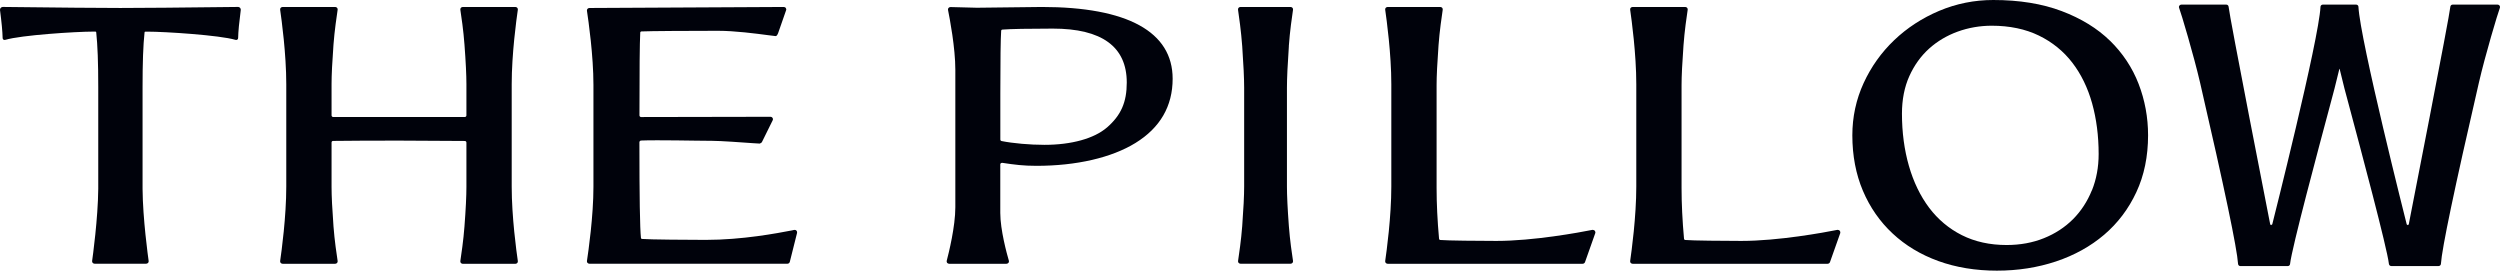 <svg width="157" height="17" viewBox="0 0 157 17" fill="none" xmlns="http://www.w3.org/2000/svg">
<g clip-path="url(#clip0_2057_1124)">
<path d="M156.971 0.351C156.942 0.312 156.898 0.289 156.849 0.289H154.029C153.951 0.289 153.887 0.348 153.881 0.427C153.841 0.97 151.342 13.72 151.316 13.85L151.272 14.084C151.252 14.112 151.223 14.138 151.22 14.14C151.203 14.14 151.148 14.098 151.142 14.09C151.113 13.974 148.209 2.5 148.11 0.422C148.107 0.348 148.041 0.289 147.963 0.289H145.875C145.797 0.289 145.73 0.348 145.727 0.422C145.629 2.5 142.725 13.974 142.699 14.084C142.69 14.098 142.635 14.138 142.623 14.14C142.615 14.138 142.589 14.109 142.571 14.095L142.522 13.85C142.496 13.72 139.997 0.97 139.957 0.427C139.951 0.348 139.887 0.289 139.809 0.289H136.989C136.939 0.289 136.896 0.312 136.867 0.351C136.835 0.394 136.829 0.45 136.85 0.501C136.974 0.817 137.773 3.497 138.164 5.186C139.708 11.87 140.486 15.595 140.55 16.572C140.556 16.651 140.617 16.71 140.695 16.71H143.672C143.747 16.71 143.811 16.654 143.816 16.577C143.926 15.566 145.609 9.295 146.327 6.615C146.474 6.064 146.576 5.68 146.61 5.55C146.729 5.081 146.831 4.68 146.909 4.339C146.909 4.33 146.914 4.324 146.92 4.316C146.926 4.324 146.929 4.33 146.932 4.339C147.01 4.677 147.111 5.081 147.23 5.55C147.265 5.68 147.366 6.067 147.517 6.623C148.232 9.3 149.911 15.566 150.024 16.575C150.033 16.651 150.097 16.707 150.169 16.707H153.146C153.224 16.707 153.285 16.648 153.29 16.569C153.354 15.592 154.133 11.867 155.676 5.183C156.064 3.494 156.866 0.814 156.991 0.498C157.011 0.447 157.002 0.394 156.973 0.348L156.971 0.351Z" fill="#00020B"/>
<path d="M132.51 2.561C131.714 1.782 130.689 1.155 129.47 0.695C128.251 0.234 126.806 0 125.176 0C123.994 0 122.854 0.229 121.782 0.681C120.714 1.132 119.764 1.751 118.956 2.522C118.148 3.293 117.503 4.199 117.034 5.221C116.565 6.244 116.327 7.345 116.327 8.5C116.327 9.771 116.55 10.943 116.99 11.979C117.43 13.018 118.059 13.922 118.858 14.665C119.654 15.41 120.621 15.992 121.727 16.393C122.833 16.794 124.07 16.997 125.402 16.997C126.734 16.997 127.961 16.802 129.117 16.418C130.269 16.034 131.288 15.469 132.142 14.741C132.997 14.012 133.677 13.114 134.163 12.067C134.653 11.019 134.899 9.819 134.899 8.497C134.899 7.376 134.699 6.289 134.305 5.269C133.912 4.25 133.306 3.338 132.51 2.558V2.561ZM131.366 11.959C131.086 12.654 130.686 13.264 130.182 13.769C129.675 14.275 129.062 14.676 128.358 14.958C127.654 15.243 126.864 15.387 126.016 15.387C124.964 15.387 124.021 15.179 123.207 14.769C122.393 14.36 121.701 13.778 121.148 13.044C120.595 12.307 120.169 11.426 119.88 10.42C119.59 9.415 119.443 8.311 119.443 7.139C119.443 6.255 119.599 5.461 119.906 4.781C120.213 4.1 120.63 3.521 121.145 3.055C121.661 2.59 122.266 2.231 122.943 1.985C123.621 1.74 124.342 1.615 125.083 1.615C126.204 1.615 127.2 1.824 128.042 2.234C128.882 2.643 129.589 3.216 130.142 3.937C130.695 4.657 131.112 5.515 131.384 6.487C131.656 7.461 131.795 8.534 131.795 9.672C131.795 10.494 131.653 11.262 131.372 11.959H131.366Z" fill="#00020B"/>
<path d="M115.418 14.436H115.386C114.564 14.6 111.697 15.13 109.355 15.13C108.338 15.13 106.233 15.111 105.834 15.071C105.79 15.068 105.758 15.031 105.756 14.986C105.654 13.857 105.602 12.789 105.602 11.809V5.354C105.602 4.786 105.643 3.942 105.724 2.843C105.787 1.965 105.929 0.988 105.987 0.61C105.993 0.567 105.981 0.525 105.952 0.491C105.923 0.457 105.877 0.438 105.831 0.438H102.53C102.484 0.438 102.437 0.457 102.408 0.491C102.379 0.525 102.365 0.567 102.374 0.61C102.463 1.228 102.759 3.389 102.759 5.286V11.716C102.759 13.614 102.463 15.774 102.374 16.393C102.368 16.438 102.379 16.477 102.408 16.511C102.437 16.545 102.484 16.565 102.53 16.565H114.772C114.839 16.565 114.9 16.523 114.923 16.46L115.566 14.645C115.583 14.597 115.574 14.543 115.545 14.501C115.516 14.461 115.47 14.438 115.421 14.438L115.418 14.436Z" fill="#00020B"/>
<path d="M65.433 0.438L61.35 0.486L59.691 0.443C59.642 0.443 59.596 0.463 59.567 0.5C59.538 0.534 59.526 0.579 59.535 0.621C59.642 1.152 59.995 2.996 59.995 4.383V13.021C59.995 14.227 59.581 15.896 59.454 16.378C59.442 16.424 59.454 16.469 59.48 16.506C59.509 16.542 59.558 16.565 59.607 16.565H63.203C63.255 16.565 63.302 16.542 63.334 16.503C63.363 16.466 63.371 16.418 63.357 16.373C63.229 15.938 62.818 14.436 62.818 13.371V10.321C62.818 10.27 62.865 10.225 62.937 10.225C63.725 10.344 64.263 10.414 65.091 10.414C67.593 10.414 69.802 9.906 71.305 8.98C72.857 8.025 73.642 6.667 73.642 4.944C73.642 1.996 70.801 0.438 65.43 0.438H65.433ZM69.51 8.011C68.713 8.7 67.286 9.096 65.595 9.096C64.677 9.096 63.617 9.002 62.899 8.858C62.853 8.85 62.821 8.81 62.821 8.762V5.862C62.821 3.725 62.839 2.442 62.873 1.937C62.876 1.892 62.908 1.861 62.952 1.858C63.458 1.818 64.611 1.796 66.116 1.796C69.197 1.796 70.761 2.934 70.761 5.182C70.761 6.424 70.399 7.243 69.51 8.014V8.011Z" fill="#00020B"/>
<path d="M32.52 0.61C32.525 0.567 32.514 0.525 32.485 0.491C32.456 0.457 32.41 0.438 32.363 0.438H29.065C29.016 0.438 28.973 0.457 28.944 0.491C28.915 0.525 28.903 0.567 28.909 0.61C28.967 0.977 29.106 1.929 29.169 2.798C29.251 3.886 29.291 4.724 29.291 5.286V7.249C29.291 7.302 29.245 7.348 29.19 7.348H20.923C20.868 7.348 20.822 7.302 20.822 7.249V5.286C20.822 4.721 20.862 3.886 20.943 2.798C21.007 1.934 21.149 0.98 21.204 0.61C21.21 0.565 21.198 0.525 21.169 0.491C21.14 0.457 21.094 0.438 21.048 0.438H17.75C17.703 0.438 17.657 0.457 17.628 0.491C17.599 0.525 17.585 0.567 17.593 0.61C17.683 1.228 17.978 3.389 17.978 5.286V11.716C17.978 13.614 17.683 15.774 17.593 16.393C17.587 16.435 17.599 16.477 17.628 16.511C17.657 16.545 17.703 16.565 17.75 16.565H21.048C21.097 16.565 21.14 16.545 21.169 16.511C21.198 16.477 21.21 16.435 21.204 16.393C21.146 16.026 21.007 15.077 20.943 14.215C20.862 13.134 20.822 12.301 20.822 11.739V8.949C20.822 8.892 20.862 8.85 20.915 8.85C21.977 8.836 23.367 8.83 25.041 8.83L29.19 8.853C29.245 8.853 29.291 8.898 29.291 8.952V11.742C29.291 12.306 29.251 13.139 29.169 14.218C29.106 15.079 28.964 16.026 28.909 16.395C28.903 16.441 28.915 16.48 28.944 16.514C28.973 16.548 29.019 16.568 29.065 16.568H32.363C32.41 16.568 32.456 16.548 32.485 16.514C32.514 16.48 32.528 16.438 32.52 16.395C32.43 15.777 32.135 13.617 32.135 11.719V5.286C32.135 3.389 32.43 1.228 32.52 0.61Z" fill="#00020B"/>
<path d="M49.904 14.438H49.878L49.73 14.47C48.798 14.648 46.618 15.065 44.319 15.065C43.34 15.065 40.731 15.046 40.326 15.006C40.282 15.003 40.253 14.975 40.251 14.935C40.187 14.351 40.155 12.329 40.155 8.932C40.155 8.878 40.204 8.827 40.259 8.825C40.473 8.816 40.815 8.81 41.276 8.81C42.017 8.81 42.94 8.822 43.667 8.833C44.136 8.839 44.521 8.844 44.724 8.844C45.248 8.844 46.597 8.943 47.321 8.994L47.718 9.017L47.773 8.986L47.84 8.94L48.523 7.557C48.549 7.509 48.546 7.452 48.517 7.407C48.488 7.362 48.439 7.334 48.381 7.334L40.259 7.35C40.204 7.35 40.158 7.302 40.158 7.249C40.158 4.385 40.172 2.733 40.207 2.053C40.207 2.005 40.239 1.977 40.285 1.974C40.751 1.948 43.427 1.934 45.089 1.934C46.151 1.934 47.455 2.106 48.23 2.208C48.43 2.234 48.59 2.256 48.708 2.267C48.792 2.267 48.847 2.132 48.862 2.092L49.368 0.641C49.386 0.593 49.377 0.542 49.348 0.502C49.319 0.46 49.27 0.438 49.218 0.438L37.016 0.502C36.97 0.502 36.923 0.522 36.895 0.556C36.866 0.59 36.854 0.632 36.86 0.675C36.955 1.302 37.268 3.493 37.268 5.331V11.733C37.268 13.569 36.955 15.76 36.86 16.39C36.854 16.435 36.866 16.477 36.895 16.508C36.923 16.542 36.97 16.562 37.016 16.562H49.447C49.519 16.562 49.583 16.514 49.6 16.444L50.055 14.628C50.066 14.58 50.055 14.529 50.026 14.492C49.997 14.455 49.953 14.436 49.907 14.436L49.904 14.438Z" fill="#00020B"/>
<path d="M100.034 14.436H100.002C99.18 14.6 96.313 15.13 93.971 15.13C92.955 15.13 90.85 15.111 90.45 15.071C90.406 15.068 90.375 15.031 90.372 14.986C90.27 13.857 90.218 12.787 90.218 11.809V5.354C90.218 4.786 90.259 3.942 90.34 2.843C90.404 1.965 90.546 0.988 90.603 0.61C90.609 0.567 90.598 0.525 90.569 0.491C90.54 0.457 90.493 0.438 90.447 0.438H87.146C87.1 0.438 87.053 0.457 87.025 0.491C86.996 0.525 86.981 0.567 86.99 0.61C87.08 1.228 87.375 3.389 87.375 5.286V11.716C87.375 13.614 87.08 15.774 86.99 16.393C86.984 16.435 86.996 16.477 87.025 16.511C87.053 16.545 87.1 16.565 87.146 16.565H99.388C99.455 16.565 99.516 16.523 99.539 16.46L100.182 14.645C100.199 14.597 100.19 14.543 100.161 14.501C100.133 14.461 100.086 14.438 100.037 14.438L100.034 14.436Z" fill="#00020B"/>
<path d="M14.941 0.436C11.501 0.479 8.623 0.501 7.557 0.501C6.492 0.501 3.617 0.479 0.174 0.436C0.125 0.436 0.078 0.459 0.044 0.496C0.012 0.532 -0.006 0.58 0 0.628C0.101 1.394 0.156 1.984 0.165 2.382C0.165 2.458 0.214 2.509 0.287 2.509C0.304 2.509 0.322 2.506 0.342 2.501C1.309 2.207 4.76 1.984 5.866 1.984H5.994C6.023 1.984 6.04 2.001 6.043 2.029C6.13 2.848 6.17 3.915 6.17 5.488V11.856C6.153 13.734 5.823 16.12 5.785 16.389C5.78 16.431 5.791 16.474 5.82 16.507C5.849 16.541 5.895 16.561 5.942 16.561H9.179C9.225 16.561 9.269 16.541 9.3 16.507C9.329 16.474 9.344 16.431 9.335 16.389C9.298 16.123 8.967 13.74 8.953 11.859V5.491C8.953 3.918 8.991 2.851 9.078 2.032C9.08 2.004 9.098 1.987 9.127 1.987H9.254C10.36 1.987 13.812 2.21 14.779 2.501C14.796 2.506 14.816 2.509 14.834 2.509C14.906 2.509 14.953 2.458 14.955 2.382C14.964 1.984 15.019 1.394 15.12 0.628C15.126 0.58 15.112 0.532 15.077 0.493C15.042 0.456 14.996 0.434 14.947 0.434L14.941 0.436Z" fill="#00020B"/>
<path d="M80.938 2.9C81.002 1.977 81.144 0.991 81.202 0.61C81.208 0.567 81.196 0.525 81.167 0.491C81.138 0.457 81.092 0.438 81.046 0.438H77.904C77.855 0.438 77.811 0.457 77.782 0.491C77.753 0.525 77.742 0.567 77.748 0.61C77.805 0.991 77.944 1.977 78.011 2.9C78.092 4.058 78.133 4.939 78.133 5.515V11.713C78.133 12.275 78.092 13.114 78.011 14.201C77.947 15.065 77.805 16.02 77.75 16.39C77.745 16.435 77.756 16.474 77.785 16.508C77.814 16.542 77.861 16.562 77.907 16.562H81.046C81.095 16.562 81.138 16.542 81.167 16.508C81.196 16.474 81.208 16.432 81.202 16.39C81.144 16.023 81.005 15.071 80.941 14.201C80.86 13.114 80.82 12.275 80.82 11.713V5.515C80.82 4.936 80.86 4.058 80.941 2.9H80.938Z" fill="#00020B"/>
</g>
<defs>
<clipPath id="clip0_2057_1124">
<rect width="157" height="17" fill="white"/>
</clipPath>
</defs>
</svg>
